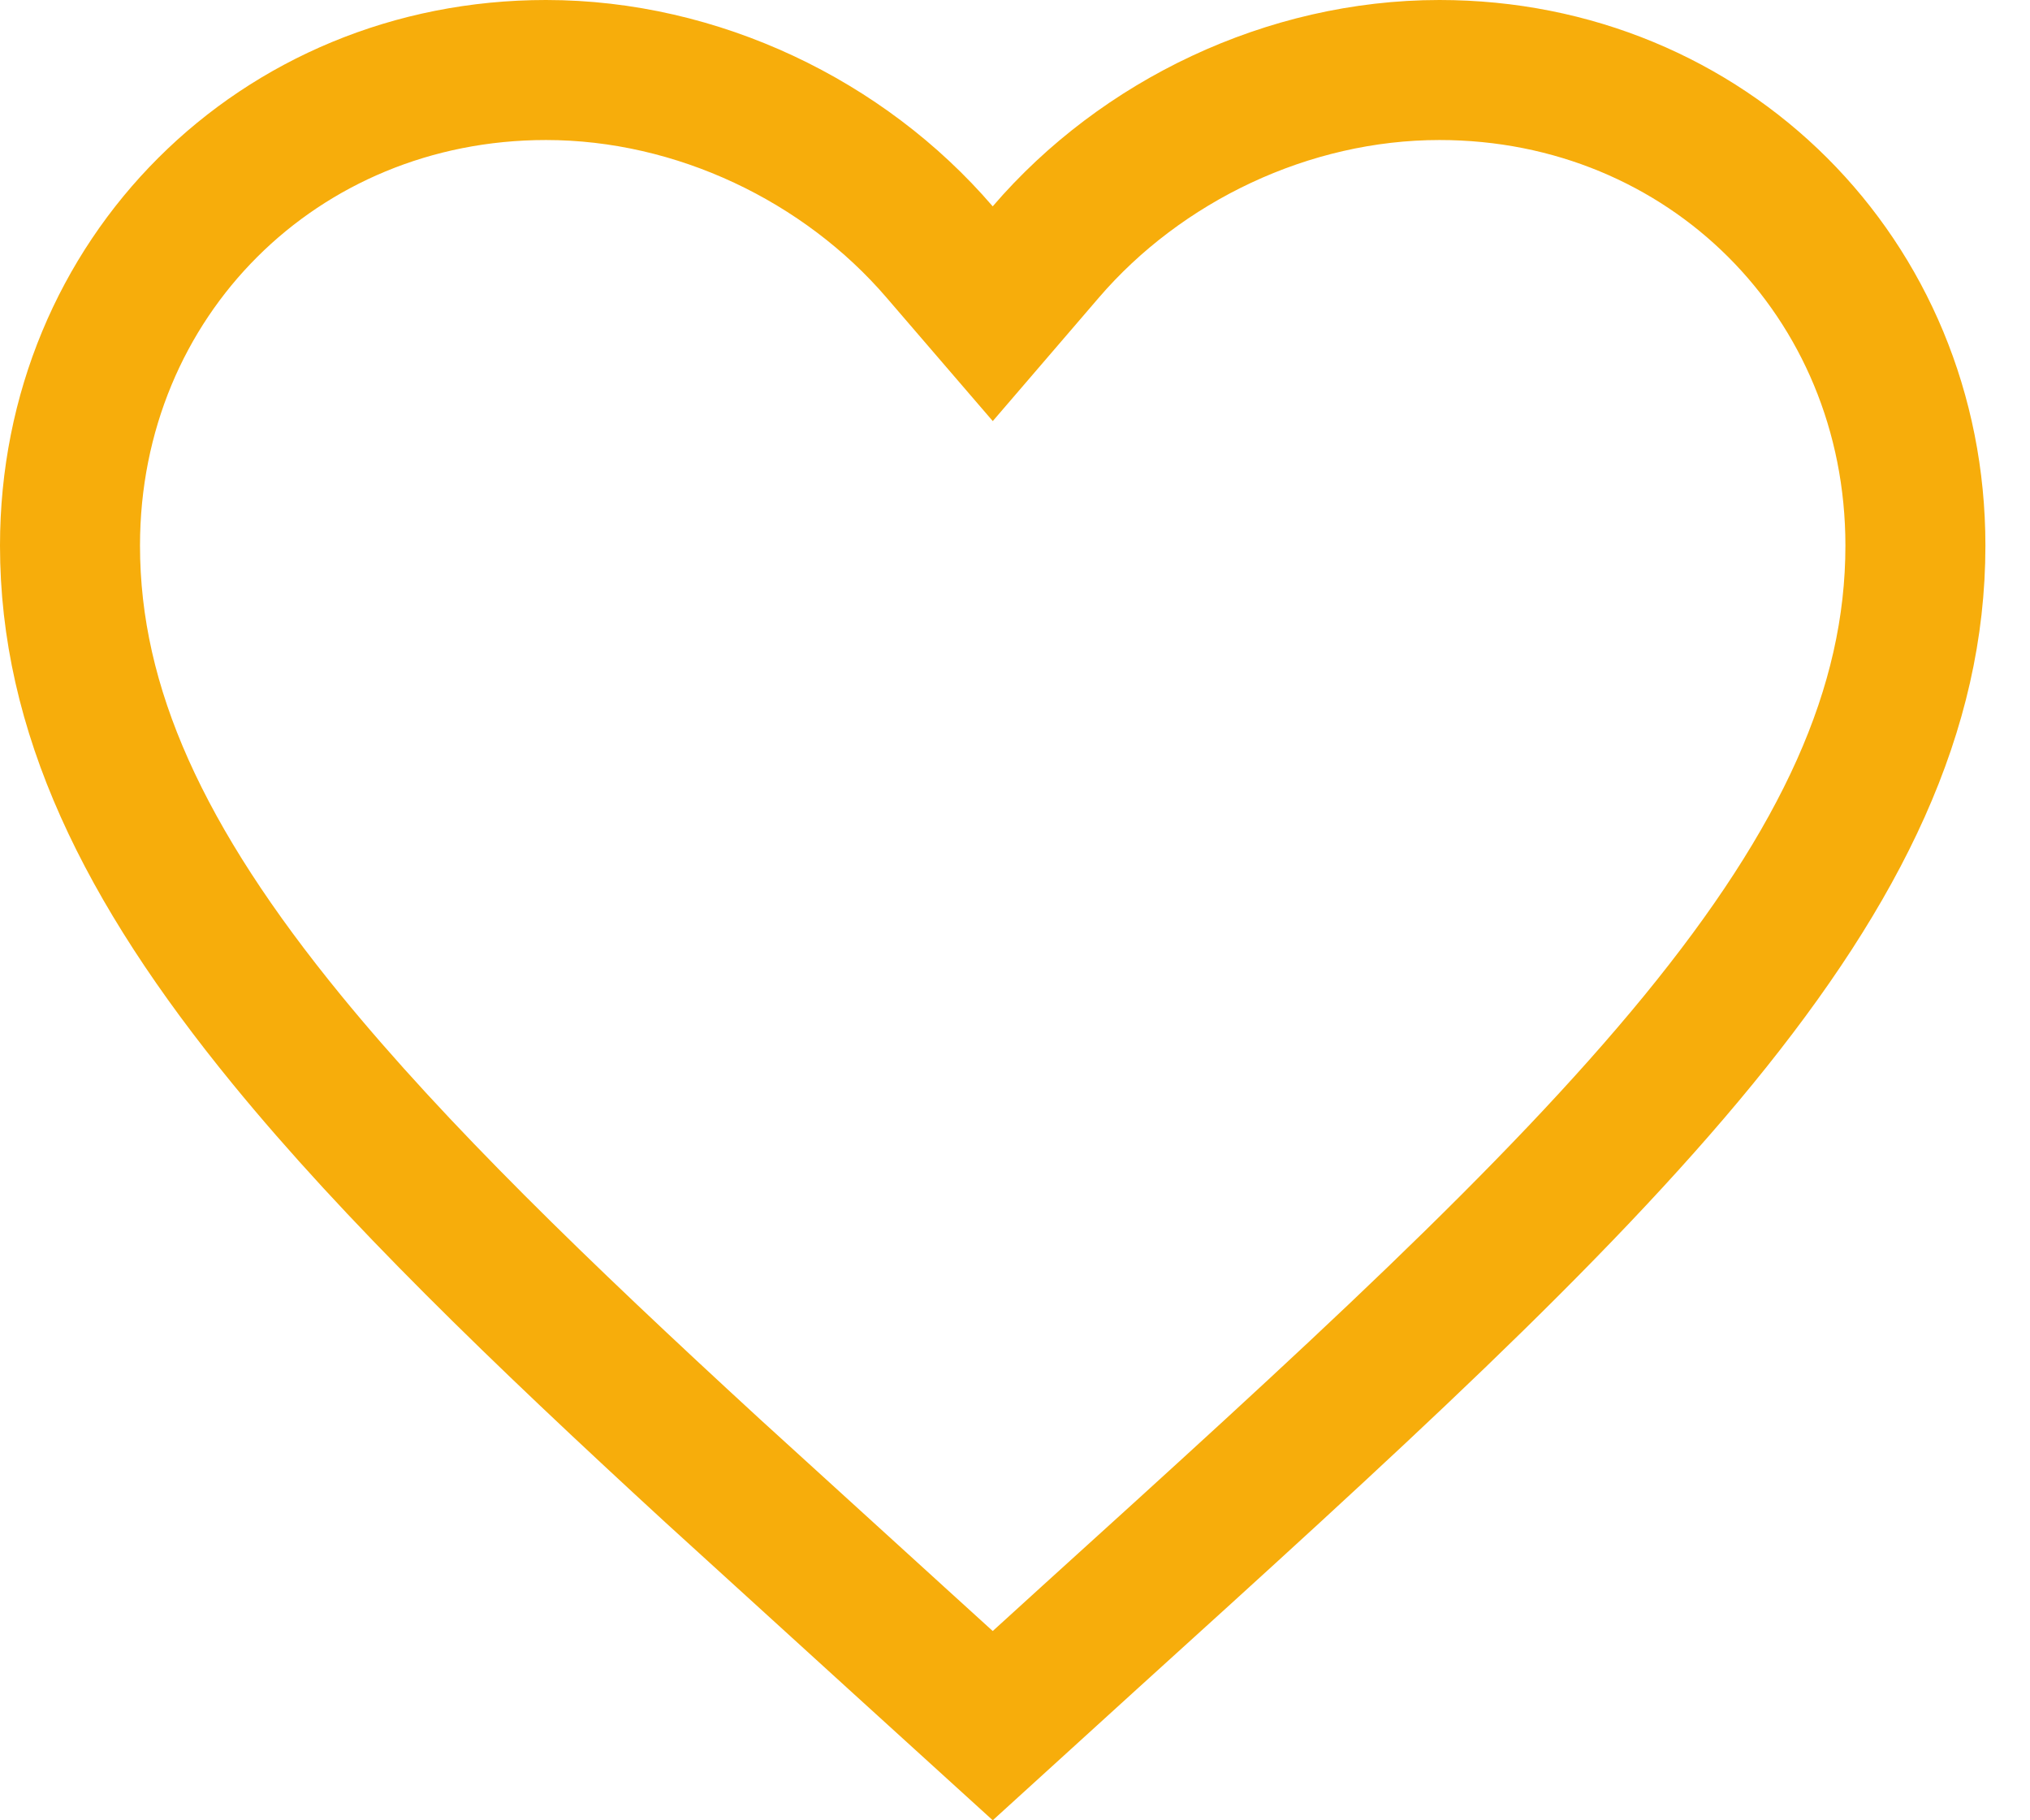 <svg width="29" height="26" viewBox="0 0 29 26" fill="none" xmlns="http://www.w3.org/2000/svg">
<path d="M20.564 1C24.381 1 27.363 3.969 27.363 7.793C27.363 10.135 26.315 12.344 24.266 14.85C22.205 17.368 19.238 20.062 15.566 23.389L15.565 23.39L14.182 24.648L12.798 23.39L12.797 23.389L10.179 21.006C7.699 18.727 5.643 16.739 4.098 14.85C2.048 12.344 1 10.135 1 7.793C1 3.969 3.982 1 7.8 1C9.965 1 12.06 2.012 13.423 3.599L14.182 4.481L14.94 3.599C16.303 2.012 18.398 1 20.564 1Z" stroke="#F7AD0B" stroke-width="2"/>
</svg>
